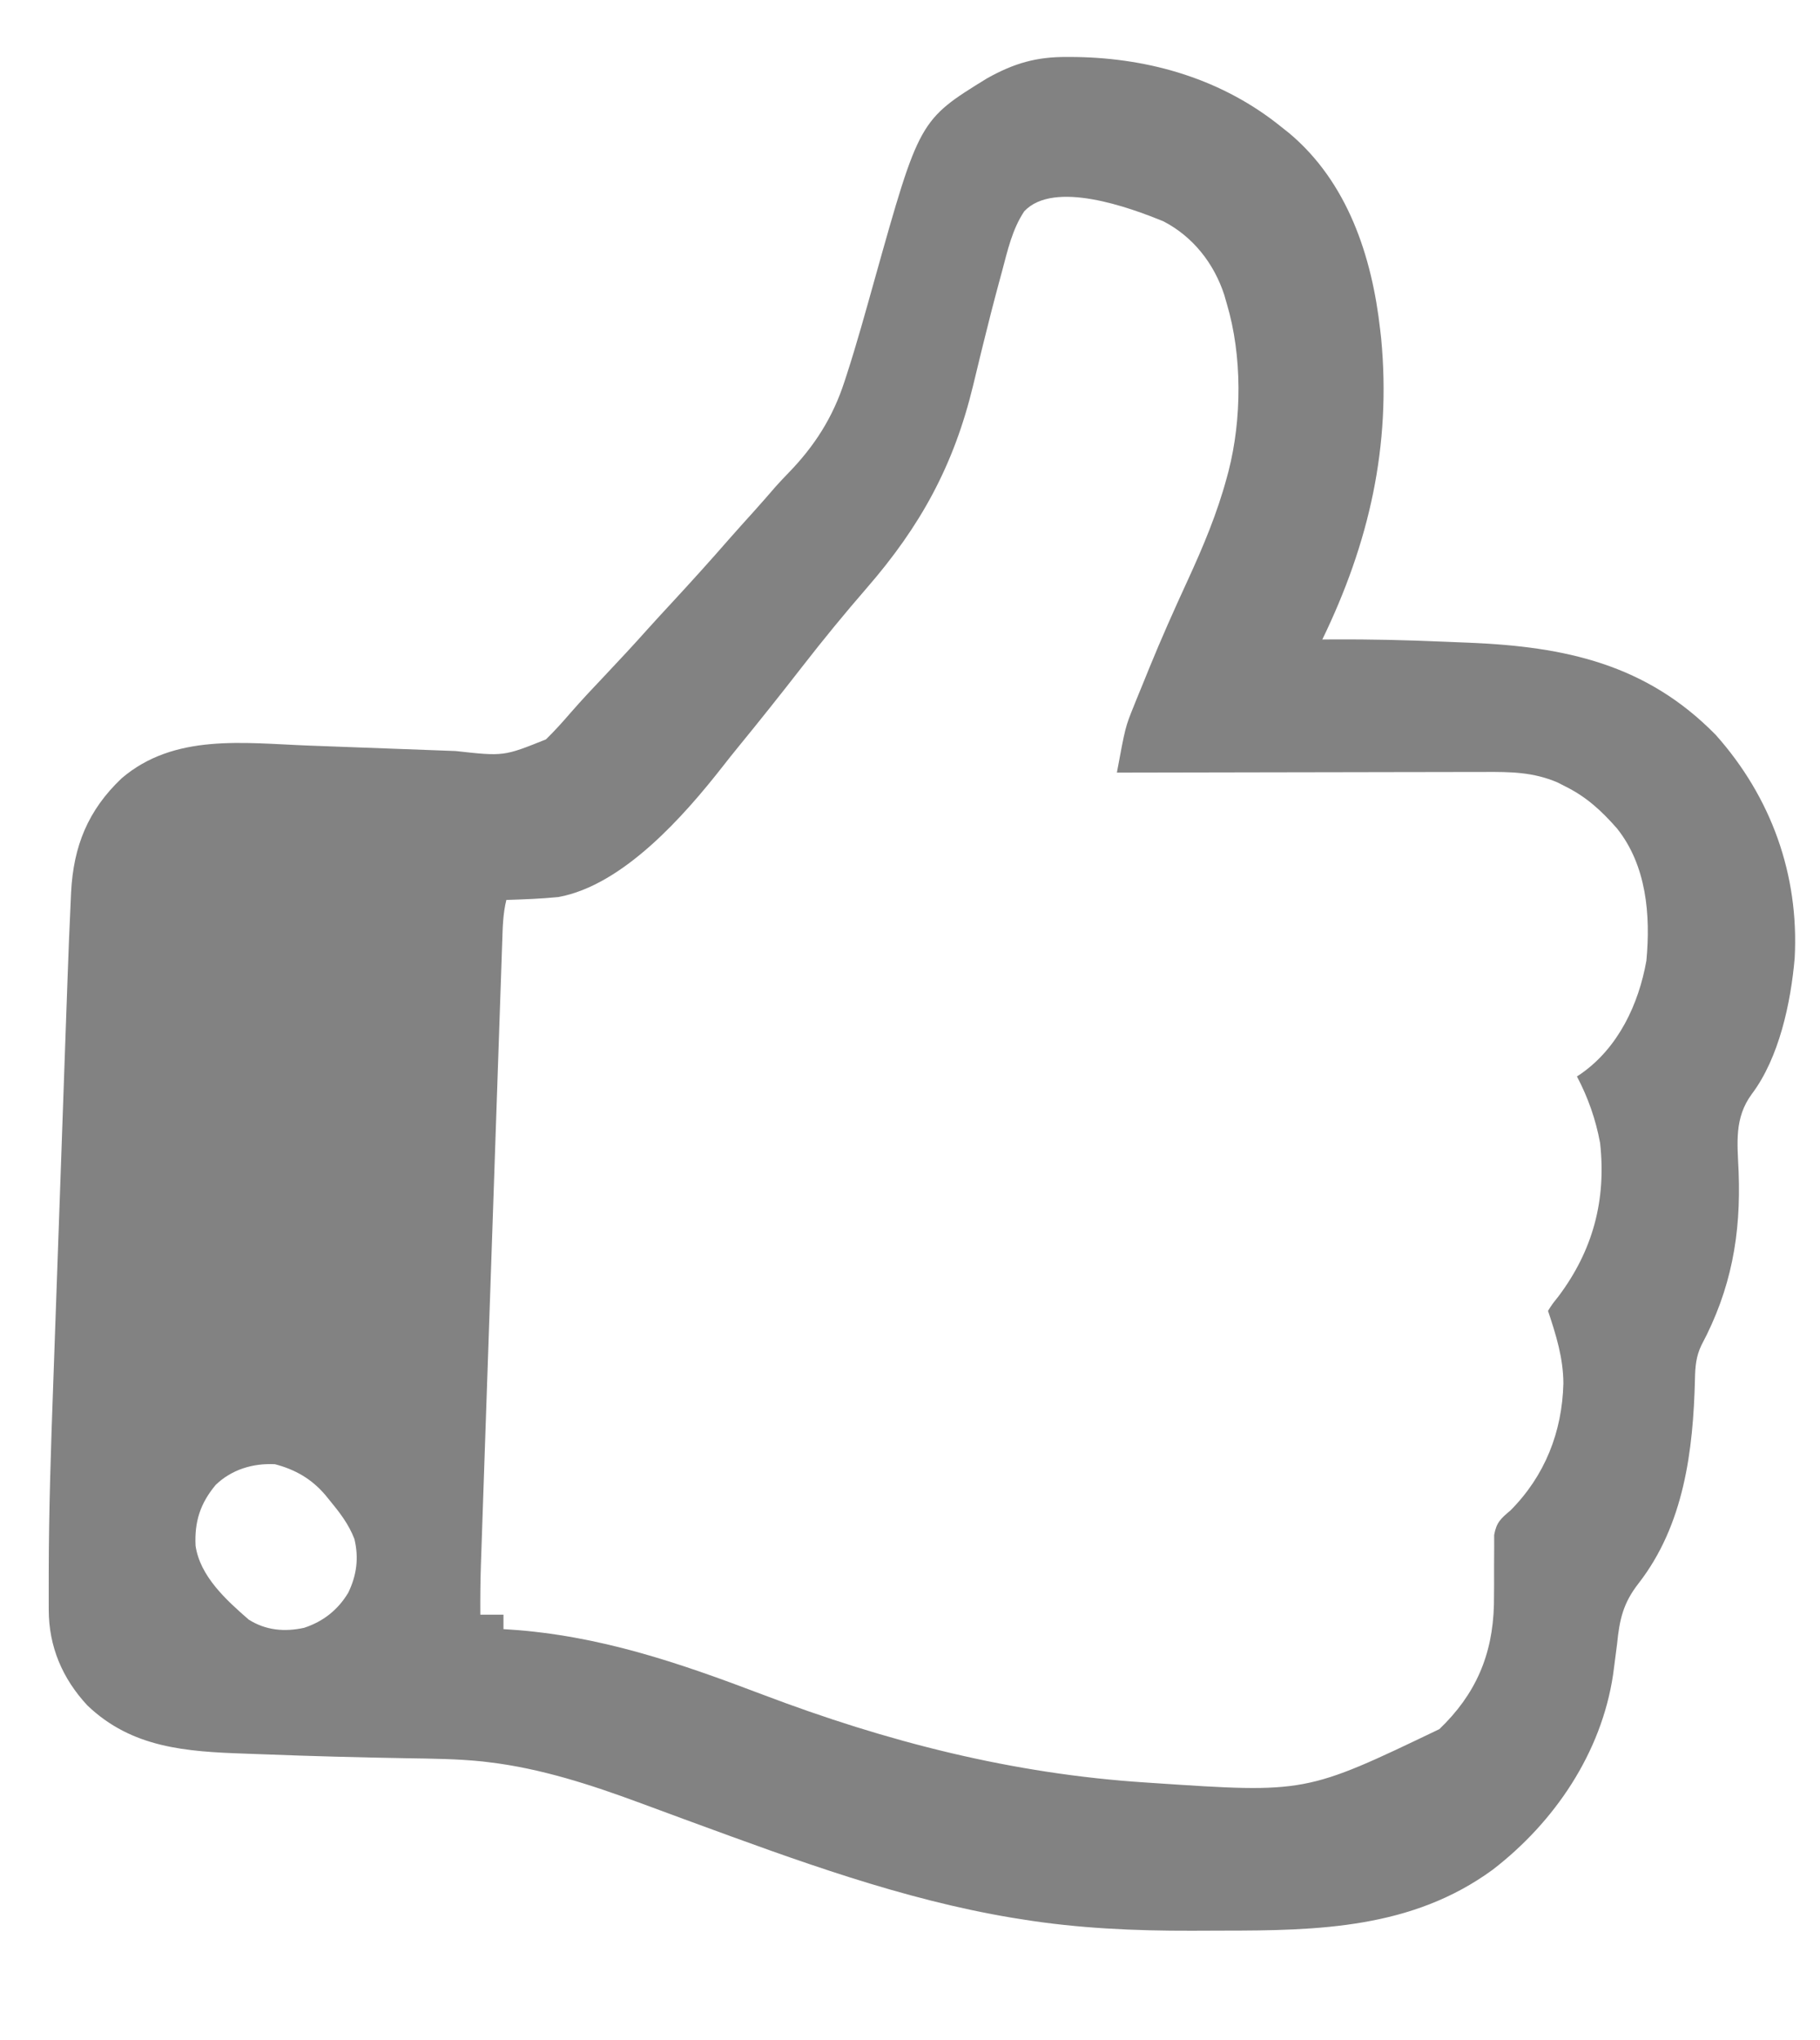 <?xml version="1.0" encoding="UTF-8"?>
<svg version="1.1" xmlns="http://www.w3.org/2000/svg" width="629" height="705">
<path d="M0 0 C1.517 0.007 1.517 0.007 3.065 0.015 C28.983 0.412 53.959 7.808 74.25 24.312 C75.089 24.976 75.928 25.64 76.793 26.324 C96.971 43.249 105.408 68.865 108.25 94.312 C108.361 95.284 108.472 96.256 108.586 97.258 C112.11 134.494 104.417 167.958 88.25 201.312 C89.49 201.302 90.731 201.292 92.009 201.282 C104.685 201.211 117.317 201.504 129.981 202.057 C133.012 202.188 136.043 202.307 139.074 202.426 C172.234 203.793 200.26 209.808 224.25 234.312 C243.399 255.818 253.05 282.609 251.5 311.389 C250.19 326.704 246.142 345.875 236.664 358.41 C230.547 366.744 231.71 375.392 232.125 385.25 C232.965 406.99 229.585 425.826 219.266 445.191 C217.412 449.062 217.117 452.561 217.039 456.828 C216.44 481.597 213.263 507.329 197.476 527.589 C192.227 534.333 190.962 539.962 190.125 548.375 C189.824 550.78 189.514 553.183 189.195 555.586 C189.042 556.742 188.889 557.898 188.731 559.089 C184.703 586.064 168.514 609.992 147.143 626.44 C119.331 646.789 86.898 647.5 53.767 647.498 C50.217 647.5 46.668 647.518 43.119 647.537 C23.421 647.586 3.723 646.715 -15.75 643.562 C-16.815 643.393 -17.88 643.223 -18.977 643.048 C-56.911 636.738 -93.614 623.19 -129.617 609.977 C-130.642 609.602 -131.666 609.227 -132.721 608.841 C-137.751 607 -142.777 605.148 -147.794 603.275 C-164.543 597.085 -181.944 591.416 -199.75 589.312 C-200.478 589.223 -201.207 589.134 -201.957 589.042 C-210.664 588.136 -219.384 588.07 -228.129 587.925 C-244.764 587.637 -261.395 587.204 -278.02 586.554 C-280.021 586.478 -282.022 586.405 -284.023 586.336 C-304.282 585.636 -323.15 584.434 -338.562 569.664 C-347.205 560.374 -351.907 549.268 -351.9 536.624 C-351.903 535.85 -351.906 535.076 -351.909 534.279 C-351.915 531.697 -351.911 529.115 -351.906 526.533 C-351.905 525.63 -351.905 524.728 -351.904 523.798 C-351.873 502.18 -351.155 480.593 -350.369 458.991 C-350.171 453.499 -349.981 448.007 -349.79 442.515 C-349.47 433.329 -349.144 424.144 -348.814 414.959 C-348.393 403.227 -347.98 391.494 -347.57 379.761 C-347.214 369.565 -346.854 359.369 -346.494 349.172 C-346.418 347.008 -346.341 344.843 -346.265 342.678 C-346.048 336.52 -345.829 330.362 -345.608 324.205 C-345.542 322.355 -345.476 320.505 -345.411 318.655 C-345.086 309.435 -344.727 300.216 -344.281 291.001 C-344.247 290.231 -344.212 289.461 -344.177 288.668 C-343.366 272.749 -338.36 260.348 -326.75 249.312 C-308.534 233.695 -284.461 237.12 -262.164 237.969 C-260.328 238.036 -258.491 238.104 -256.655 238.171 C-251.868 238.346 -247.082 238.524 -242.295 238.703 C-234.616 238.991 -226.938 239.275 -219.259 239.556 C-216.599 239.654 -213.939 239.754 -211.28 239.855 C-194.659 241.693 -194.659 241.693 -180.078 235.836 C-177.055 232.906 -174.269 229.784 -171.52 226.598 C-167.747 222.272 -163.827 218.099 -159.875 213.938 C-154.833 208.605 -149.836 203.245 -144.953 197.766 C-142.248 194.754 -139.501 191.783 -136.75 188.812 C-129.915 181.426 -123.172 173.964 -116.562 166.375 C-113.716 163.136 -110.819 159.943 -107.93 156.742 C-105.485 154.017 -103.082 151.258 -100.691 148.484 C-99.217 146.835 -97.695 145.227 -96.152 143.641 C-87.204 134.411 -80.899 124.514 -76.922 112.254 C-76.542 111.098 -76.542 111.098 -76.154 109.918 C-72.626 99.034 -69.588 87.999 -66.503 76.983 C-51.013 21.795 -51.013 21.795 -27.535 7.332 C-18.207 2.149 -10.619 -0.061 0 0 Z M-14.75 53.312 C-18.909 59.536 -20.536 66.921 -22.438 74.062 C-22.776 75.308 -23.115 76.554 -23.464 77.837 C-25.422 85.077 -27.269 92.342 -29.059 99.625 C-29.252 100.41 -29.446 101.195 -29.645 102.004 C-30.586 105.829 -31.517 109.656 -32.428 113.487 C-39.102 141.159 -50.618 162.147 -69.245 183.578 C-76.88 192.377 -84.234 201.358 -91.384 210.555 C-98.717 219.988 -106.147 229.336 -113.715 238.582 C-115.486 240.748 -117.226 242.926 -118.941 245.137 C-132.286 262.189 -153.334 286.192 -175.75 290.312 C-181.735 290.908 -187.741 291.125 -193.75 291.312 C-194.926 296.071 -195.018 300.78 -195.174 305.654 C-195.224 307.071 -195.224 307.071 -195.276 308.517 C-195.387 311.684 -195.492 314.851 -195.598 318.018 C-195.677 320.289 -195.755 322.559 -195.835 324.829 C-196.049 330.998 -196.259 337.168 -196.467 343.338 C-196.686 349.795 -196.909 356.253 -197.131 362.71 C-197.505 373.561 -197.875 384.411 -198.243 395.261 C-198.622 406.412 -199.003 417.562 -199.387 428.712 C-199.411 429.398 -199.434 430.084 -199.459 430.791 C-199.482 431.475 -199.506 432.16 -199.53 432.866 C-199.578 434.245 -199.625 435.624 -199.673 437.003 C-199.696 437.683 -199.719 438.364 -199.744 439.064 C-200.132 450.348 -200.518 461.632 -200.904 472.915 C-201.035 476.758 -201.167 480.6 -201.299 484.443 C-201.507 490.491 -201.713 496.539 -201.917 502.588 C-201.992 504.804 -202.068 507.02 -202.144 509.237 C-202.249 512.27 -202.351 515.303 -202.453 518.336 C-202.499 519.641 -202.499 519.641 -202.545 520.973 C-202.736 526.755 -202.783 532.528 -202.75 538.312 C-200.11 538.312 -197.47 538.312 -194.75 538.312 C-194.75 539.962 -194.75 541.612 -194.75 543.312 C-194.117 543.352 -193.484 543.392 -192.833 543.433 C-161.691 545.472 -134.255 554.885 -105.271 565.894 C-62.166 582.262 -18.908 593.327 27.25 596.312 C28.117 596.37 28.983 596.428 29.876 596.488 C82.532 600.011 82.532 600.011 128.688 577.875 C141.213 565.885 147.124 552.28 147.558 534.889 C147.614 530.408 147.639 525.928 147.61 521.447 C147.602 519.213 147.623 516.98 147.648 514.746 C147.645 513.437 147.642 512.128 147.638 510.779 C148.401 506.46 149.937 505.08 153.25 502.312 C165.137 490.379 171.151 475.209 171.562 458.375 C171.522 449.581 169.014 441.606 166.25 433.312 C167.691 431.035 167.691 431.035 169.812 428.375 C181.788 412.45 186.422 395.024 184.25 375.312 C182.762 367.208 180.093 359.604 176.25 352.312 C176.758 351.972 177.266 351.632 177.789 351.281 C190.512 342.323 197.572 327.425 200.25 312.312 C201.735 296.513 200.299 279.41 190.102 266.617 C184.813 260.591 179.652 255.799 172.438 252.188 C171.462 251.69 170.486 251.192 169.48 250.68 C161.083 247.126 153.417 247.035 144.398 247.085 C143.008 247.086 141.618 247.086 140.227 247.085 C136.474 247.084 132.72 247.096 128.967 247.11 C125.036 247.122 121.106 247.123 117.176 247.126 C109.742 247.132 102.308 247.148 94.875 247.168 C86.408 247.191 77.941 247.202 69.475 247.212 C52.066 247.233 34.658 247.268 17.25 247.312 C20.169 231.558 20.169 231.558 23.113 224.281 C23.516 223.274 23.516 223.274 23.927 222.246 C24.792 220.096 25.676 217.954 26.562 215.812 C27.182 214.286 27.801 212.759 28.42 211.232 C32.589 201.015 37.074 190.96 41.688 180.938 C47.038 169.303 51.918 157.701 55.25 145.312 C55.529 144.285 55.529 144.285 55.814 143.237 C60.465 125.144 60.582 103.207 55.25 85.312 C54.96 84.304 54.67 83.296 54.371 82.258 C50.87 71.448 43.614 62.136 33.414 56.84 C21.67 52.003 -4.49 42.451 -14.75 53.312 Z M-294.211 493.465 C-299.546 499.869 -301.568 506.181 -301.164 514.492 C-299.61 525.076 -290.535 533.274 -282.812 540 C-276.92 543.75 -270.37 544.331 -263.641 542.848 C-257.05 540.689 -251.931 536.649 -248.375 530.688 C-245.479 524.673 -244.694 518.738 -246.258 512.184 C-248.245 506.946 -251.534 502.78 -255.062 498.5 C-255.512 497.949 -255.962 497.397 -256.425 496.829 C-261.129 491.363 -266.722 488.146 -273.75 486.312 C-281.34 485.938 -288.69 488.14 -294.211 493.465 Z " fill="#828282" transform="translate(368.75,19.688)"/>
</svg>
